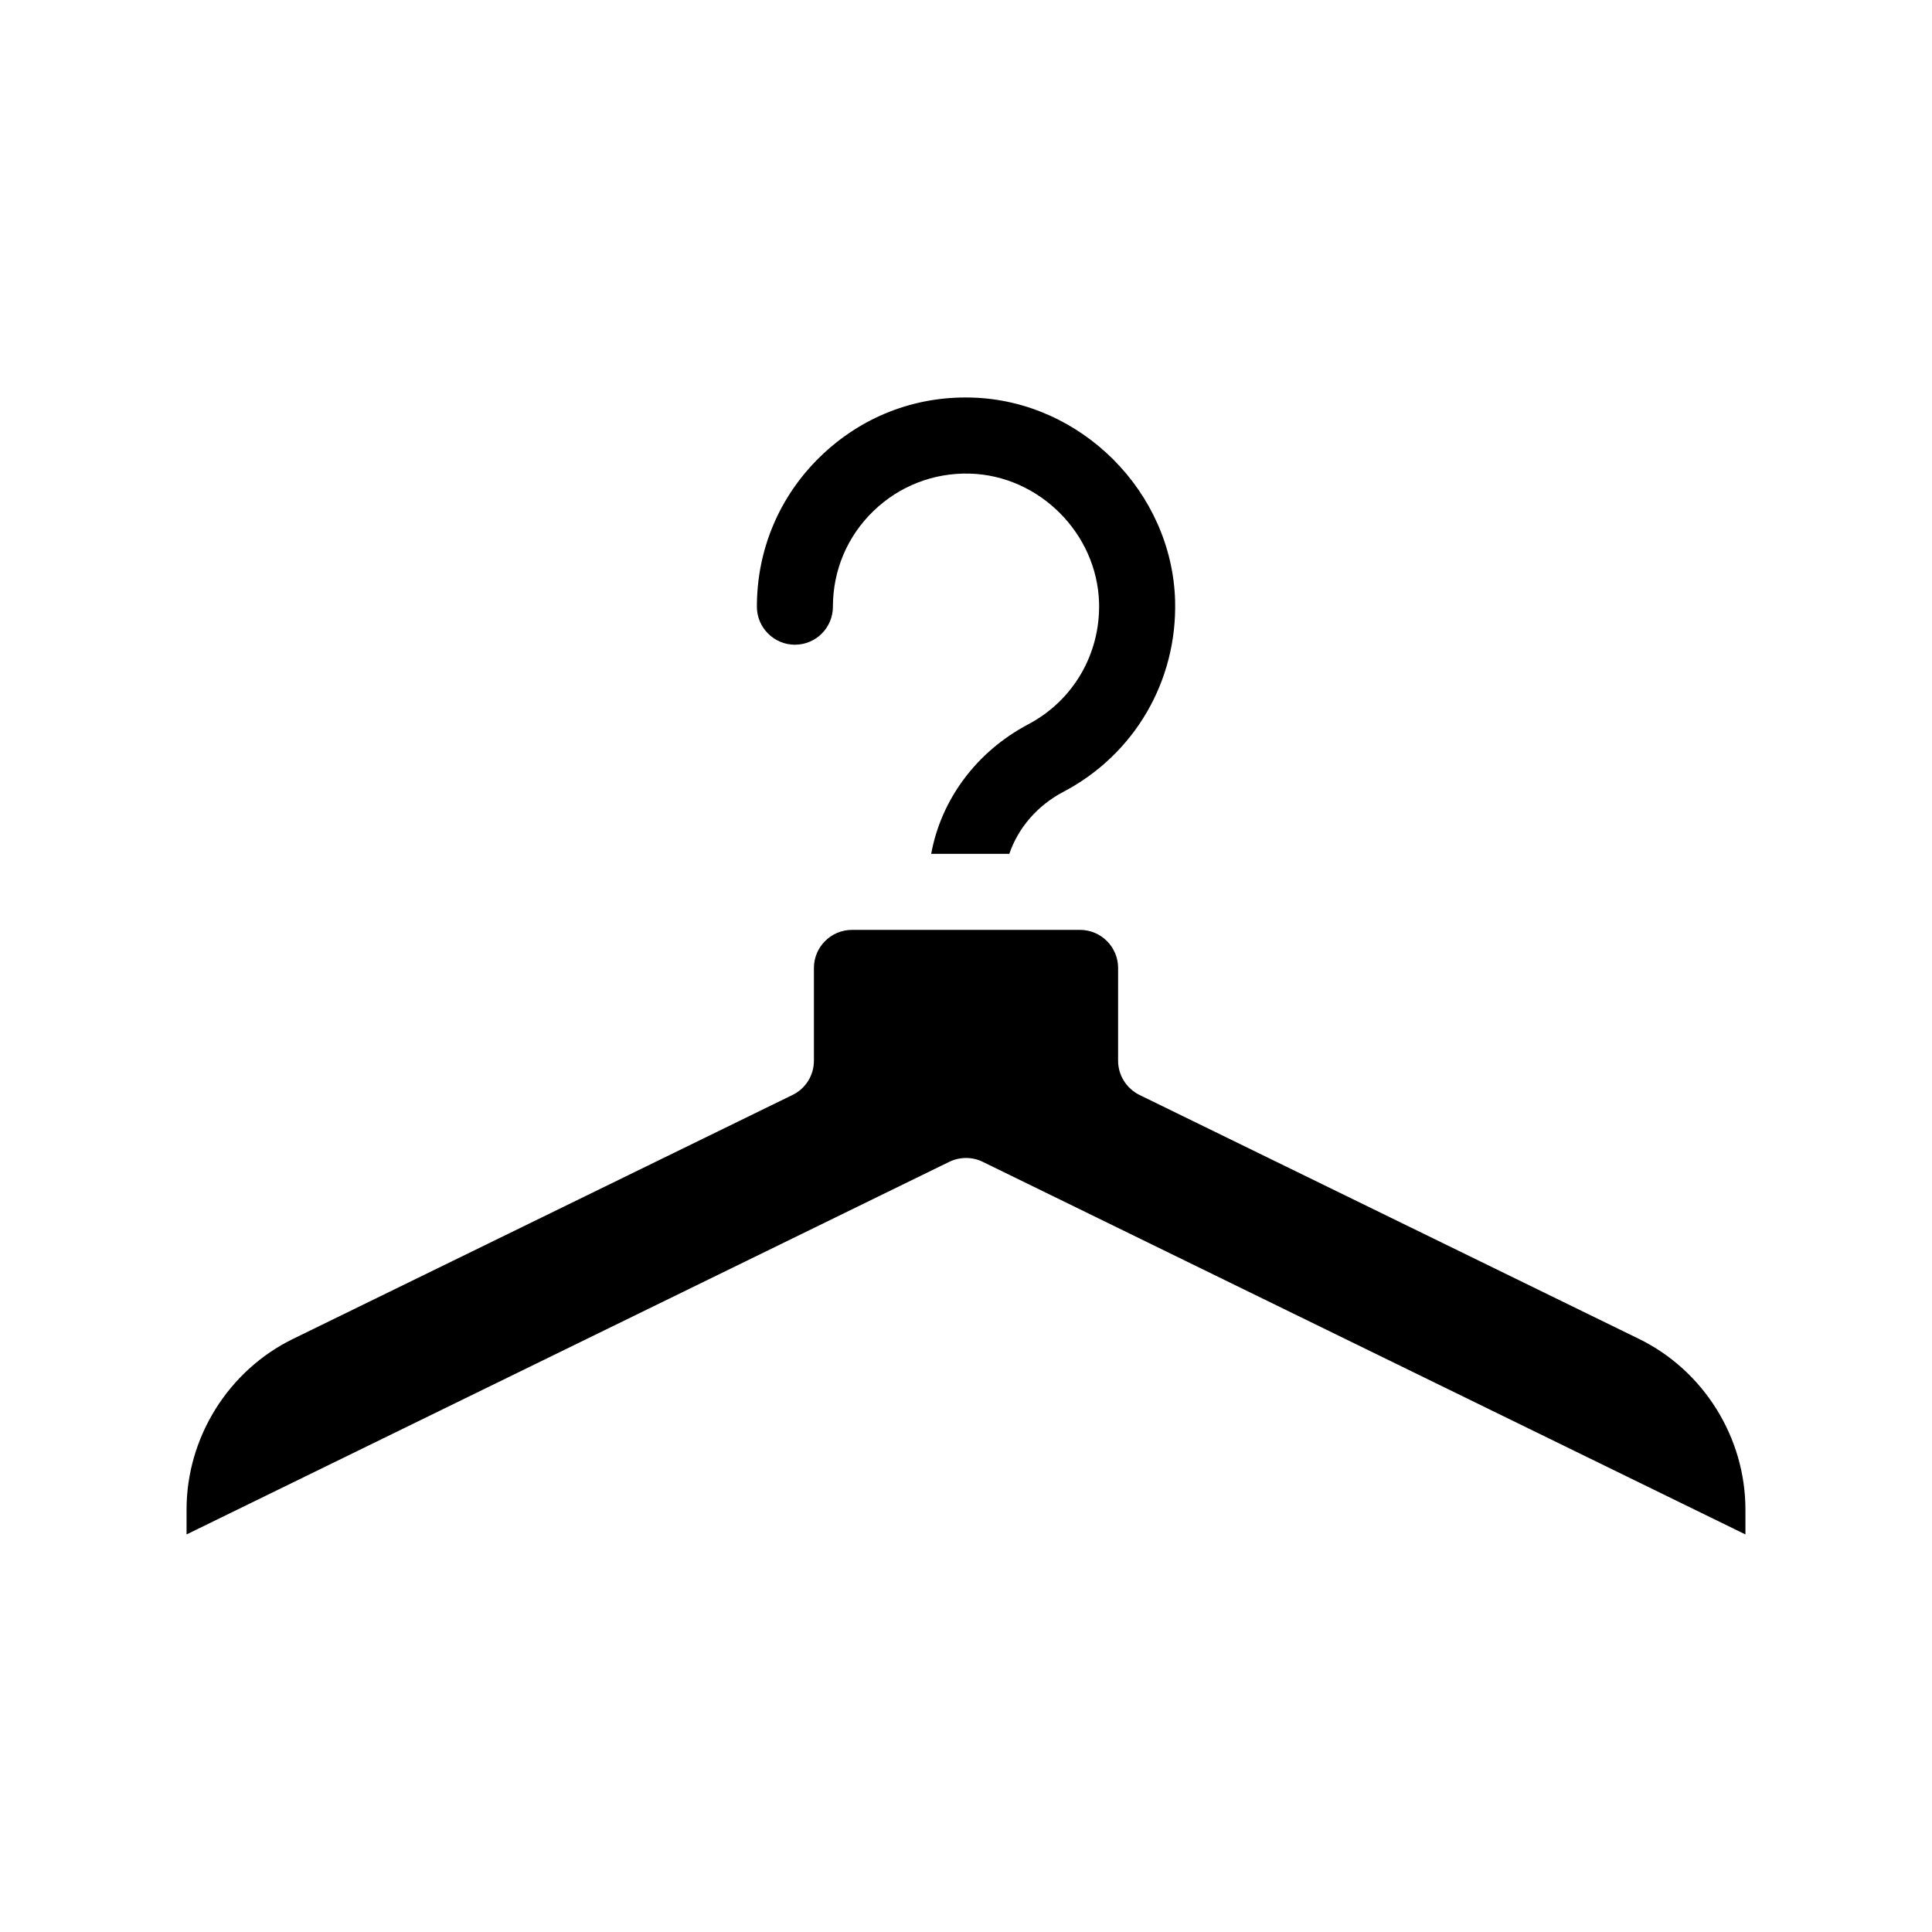 <?xml version="1.0" encoding="UTF-8"?>
<!-- Uploaded to: SVG Repo, www.svgrepo.com, Generator: SVG Repo Mixer Tools -->
<svg fill="#000000" width="800px" height="800px" version="1.1" viewBox="144 144 512 512" xmlns="http://www.w3.org/2000/svg">
 <path d="m344.58 304.78c0-15.113 5.945-29.223 16.777-39.75 10.832-10.531 25.039-16.121 40.203-15.668 28.867 0.805 53.051 24.938 53.855 53.855 0.555 21.262-10.73 40.656-29.523 50.582-7.055 3.68-12.09 9.672-14.41 16.473h-20.707c2.621-14.309 11.891-27.004 25.695-34.309 11.941-6.297 19.145-18.641 18.793-32.195-0.504-18.391-15.871-33.754-34.258-34.258-9.574-0.25-18.691 3.273-25.594 9.977-6.898 6.703-10.68 15.672-10.68 25.293 0 5.543-4.484 10.078-10.078 10.078-5.539 0-10.074-4.535-10.074-10.078zm233.72 194.02-132.35-64.641c-3.426-1.715-5.644-5.188-5.644-9.07l0.004-24.582c0-5.543-4.535-10.078-10.078-10.078h-60.457c-5.543 0-10.078 4.535-10.078 10.078v24.586c0 3.879-2.168 7.356-5.644 9.07l-132.35 64.637c-17.18 8.363-28.262 26.145-28.262 45.242v6.602l202.13-98.746c2.82-1.359 6.098-1.359 8.867 0l202.12 98.742v-6.602c0-19.094-11.082-36.875-28.262-45.238z"/>
</svg>